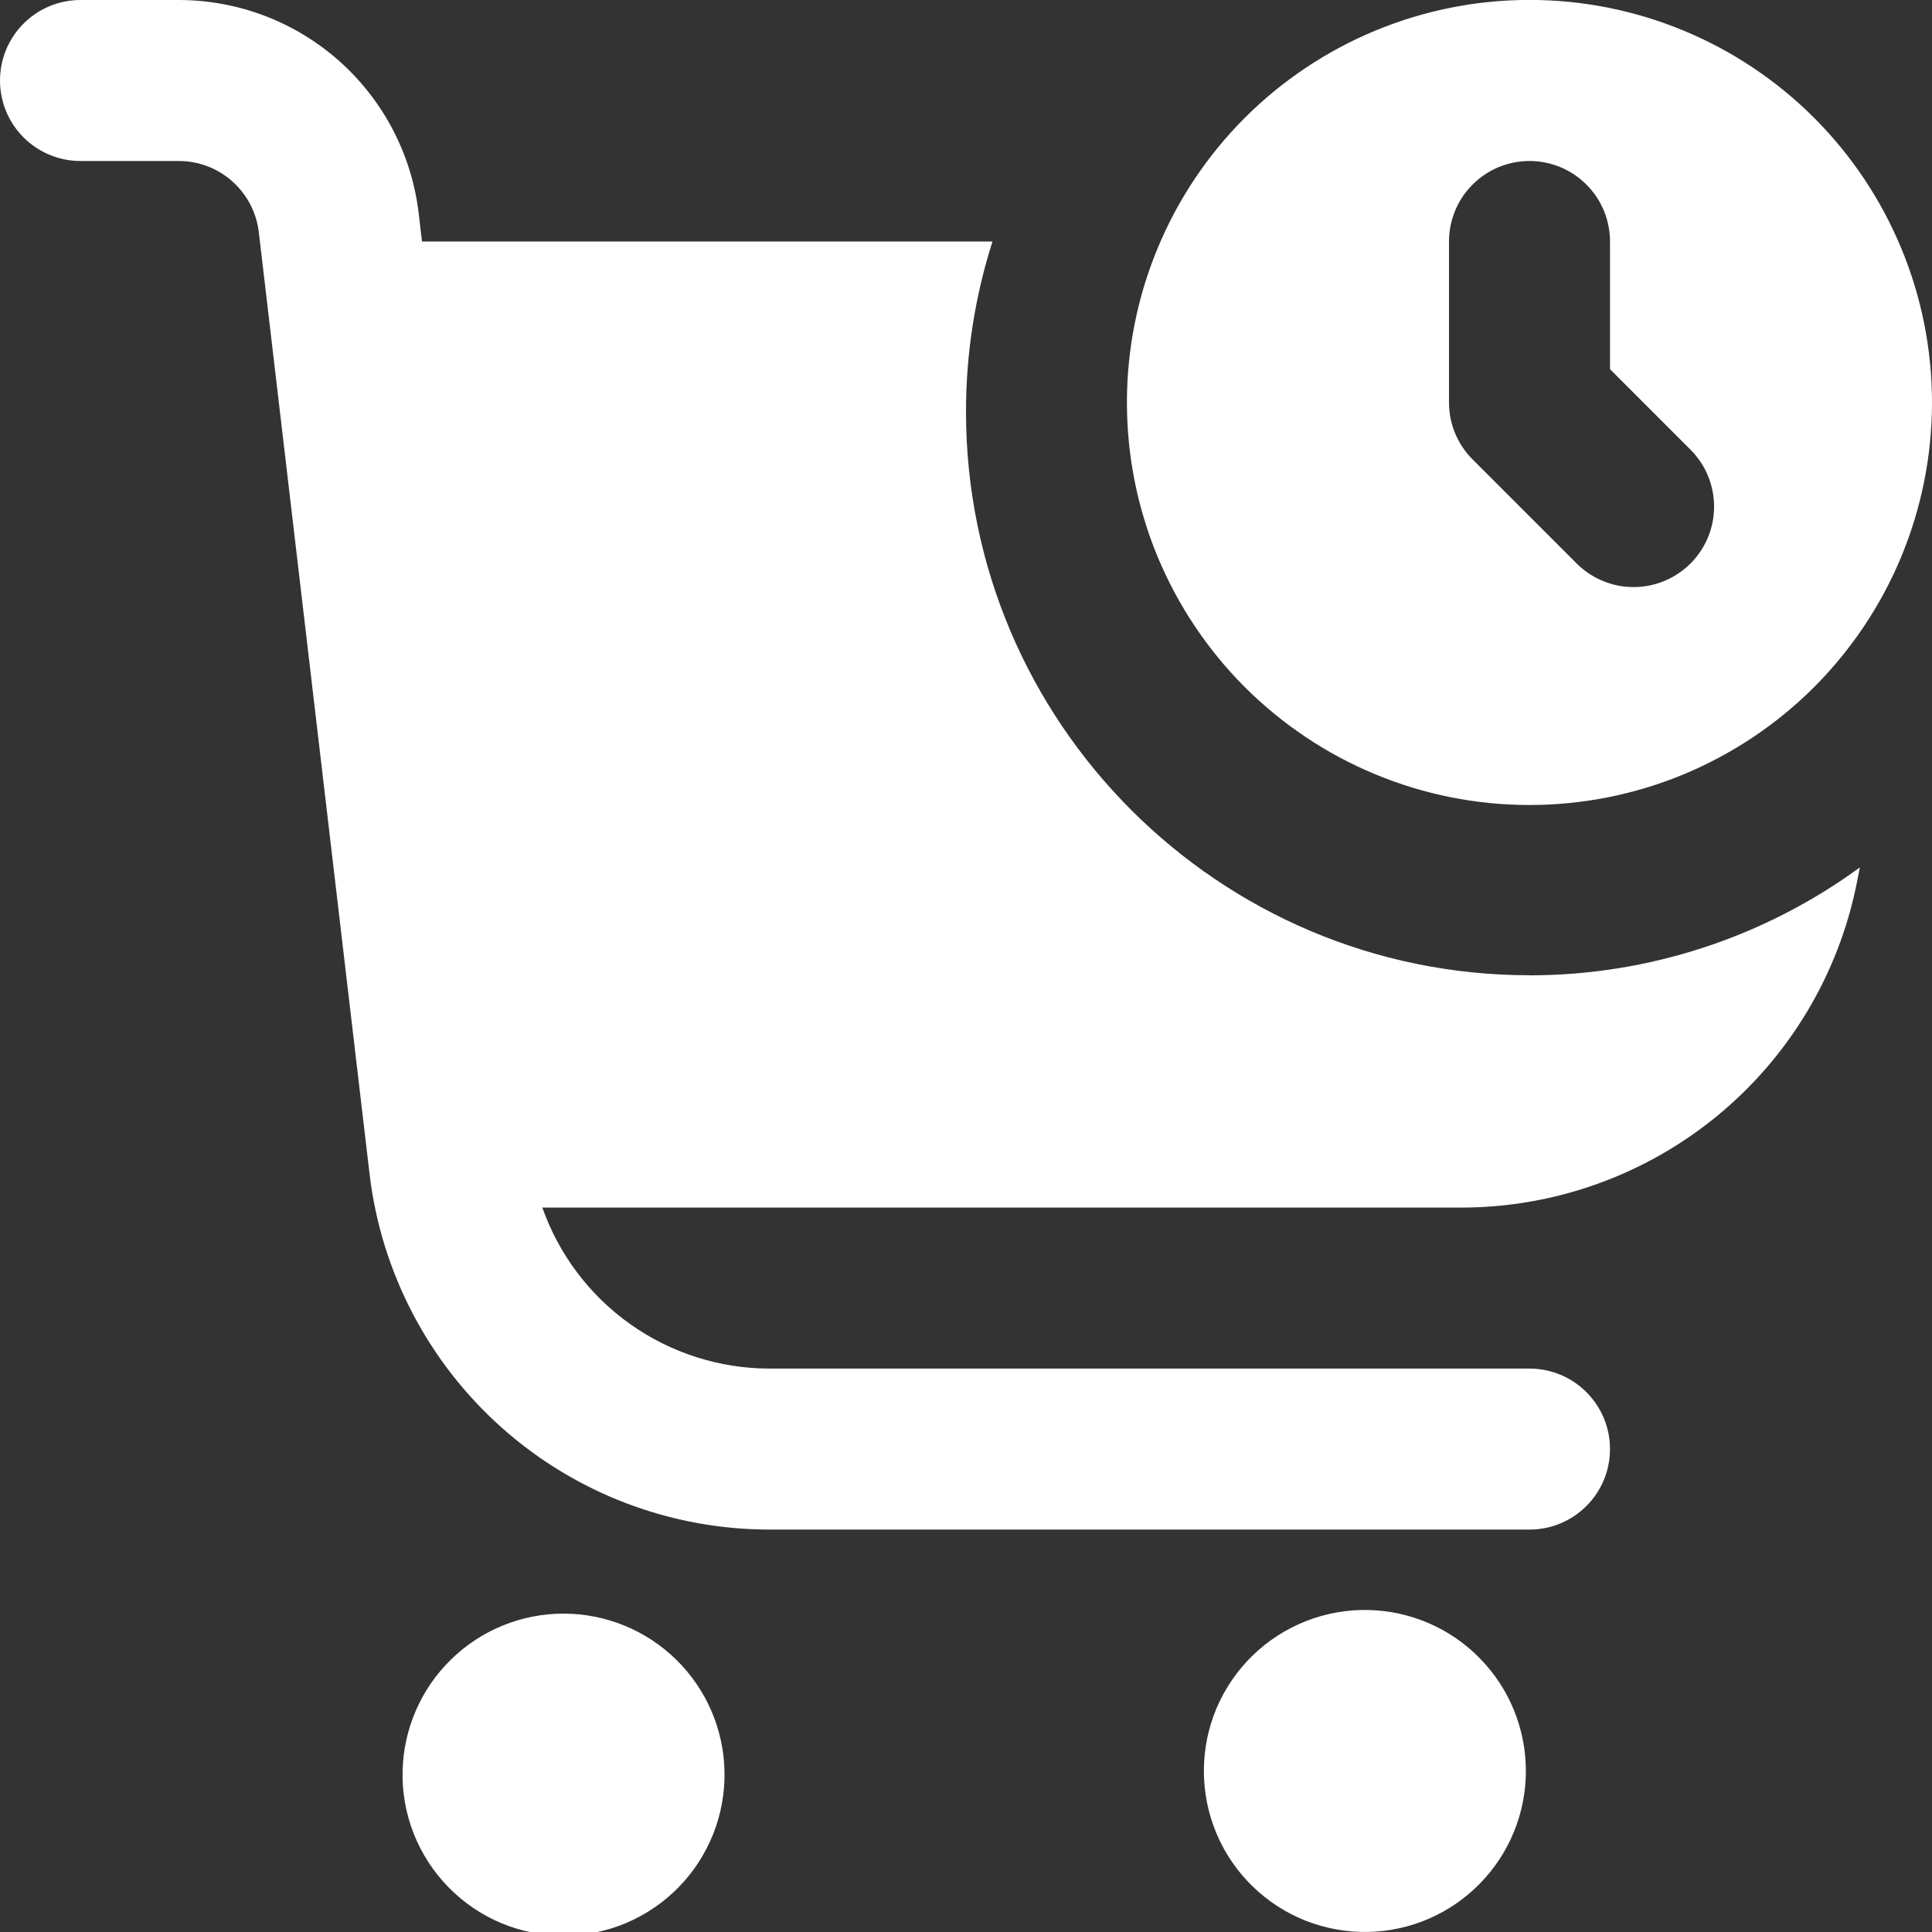 <svg width="24" height="24" viewBox="0 0 24 24" fill="none" xmlns="http://www.w3.org/2000/svg">
<rect x="0" y="0" width="24" height="24" fill="#333333" stroke="none"/>
<g clip-path="url(#clip0_2027_13357)">
<path d="M9 22C9.006 22.266 8.959 22.531 8.861 22.779C8.763 23.027 8.617 23.253 8.431 23.443C8.245 23.634 8.022 23.785 7.777 23.889C7.531 23.992 7.267 24.045 7.001 24.045C6.735 24.045 6.471 23.992 6.225 23.889C5.98 23.786 5.757 23.634 5.571 23.444C5.385 23.253 5.238 23.028 5.14 22.78C5.042 22.532 4.995 22.267 5.001 22.001C5.013 21.479 5.228 20.981 5.602 20.616C5.975 20.25 6.477 20.045 7 20.045C7.523 20.045 8.025 20.25 8.398 20.615C8.772 20.98 8.988 21.477 9 22ZM17 20C16.734 19.994 16.469 20.041 16.221 20.139C15.973 20.237 15.747 20.383 15.557 20.569C15.366 20.755 15.215 20.978 15.111 21.223C15.008 21.469 14.955 21.733 14.955 21.999C14.955 22.265 15.008 22.529 15.111 22.775C15.214 23.02 15.366 23.243 15.556 23.429C15.746 23.615 15.972 23.762 16.22 23.86C16.468 23.957 16.733 24.005 16.999 23.999C17.522 23.988 18.019 23.772 18.384 23.398C18.75 23.025 18.955 22.523 18.955 22C18.955 21.477 18.75 20.975 18.385 20.602C18.02 20.228 17.523 20.012 17 20ZM24 5C24 5.657 23.87 6.307 23.619 6.914C23.368 7.52 22.999 8.071 22.535 8.536C22.071 9 21.519 9.368 20.913 9.62C20.306 9.871 19.656 10 18.999 10C18.342 10 17.692 9.871 17.085 9.619C16.479 9.368 15.928 8.999 15.463 8.535C14.999 8.071 14.631 7.519 14.379 6.913C14.128 6.306 13.999 5.656 13.999 4.999C13.999 3.673 14.526 2.401 15.464 1.463C16.402 0.526 17.674 -0.001 19 -0.001C20.326 -0.001 21.598 0.526 22.536 1.464C23.473 2.402 24 3.674 24 5ZM21 7C21.188 6.812 21.293 6.558 21.293 6.293C21.293 6.028 21.188 5.774 21 5.586L20 4.586V3C20 2.735 19.895 2.48 19.707 2.293C19.52 2.105 19.265 2 19 2C18.735 2 18.48 2.105 18.293 2.293C18.105 2.48 18 2.735 18 3V5C18 5.265 18.105 5.52 18.293 5.707L19.586 7C19.773 7.187 20.028 7.293 20.293 7.293C20.558 7.293 20.812 7.187 21 7ZM19 12.115C15.14 12.115 12 8.974 12 5.115C12 4.378 12.116 3.668 12.329 3H5.242L5.201 2.648C5.114 1.919 4.763 1.246 4.214 0.758C3.665 0.27 2.957 0.001 2.222 2.33571e-05H1C0.735 2.33571e-05 0.48 0.105 0.293 0.293C0.105 0.48 0 0.735 0 1C0 1.265 0.105 1.52 0.293 1.707C0.48 1.895 0.735 2 1 2H2.222C2.467 2 2.703 2.09 2.886 2.253C3.069 2.416 3.186 2.64 3.215 2.883L4.591 14.585C4.735 15.801 5.32 16.923 6.235 17.737C7.15 18.551 8.332 19 9.557 19.001H19C19.265 19.001 19.52 18.896 19.707 18.708C19.895 18.521 20 18.266 20 18.001C20 17.736 19.895 17.482 19.707 17.294C19.52 17.106 19.265 17.001 19 17.001H9.557C8.938 17 8.334 16.807 7.829 16.449C7.324 16.091 6.943 15.585 6.737 15.001H18.161C19.316 14.999 20.435 14.597 21.328 13.865C22.221 13.133 22.834 12.114 23.063 10.982L23.104 10.775C21.913 11.646 20.476 12.116 19 12.116V12.115Z" fill="white"/>
</g>
<defs>
<clipPath id="clip0_2027_13357">
<rect width="24" height="24" fill="white"/>
</clipPath>
</defs>
</svg>
